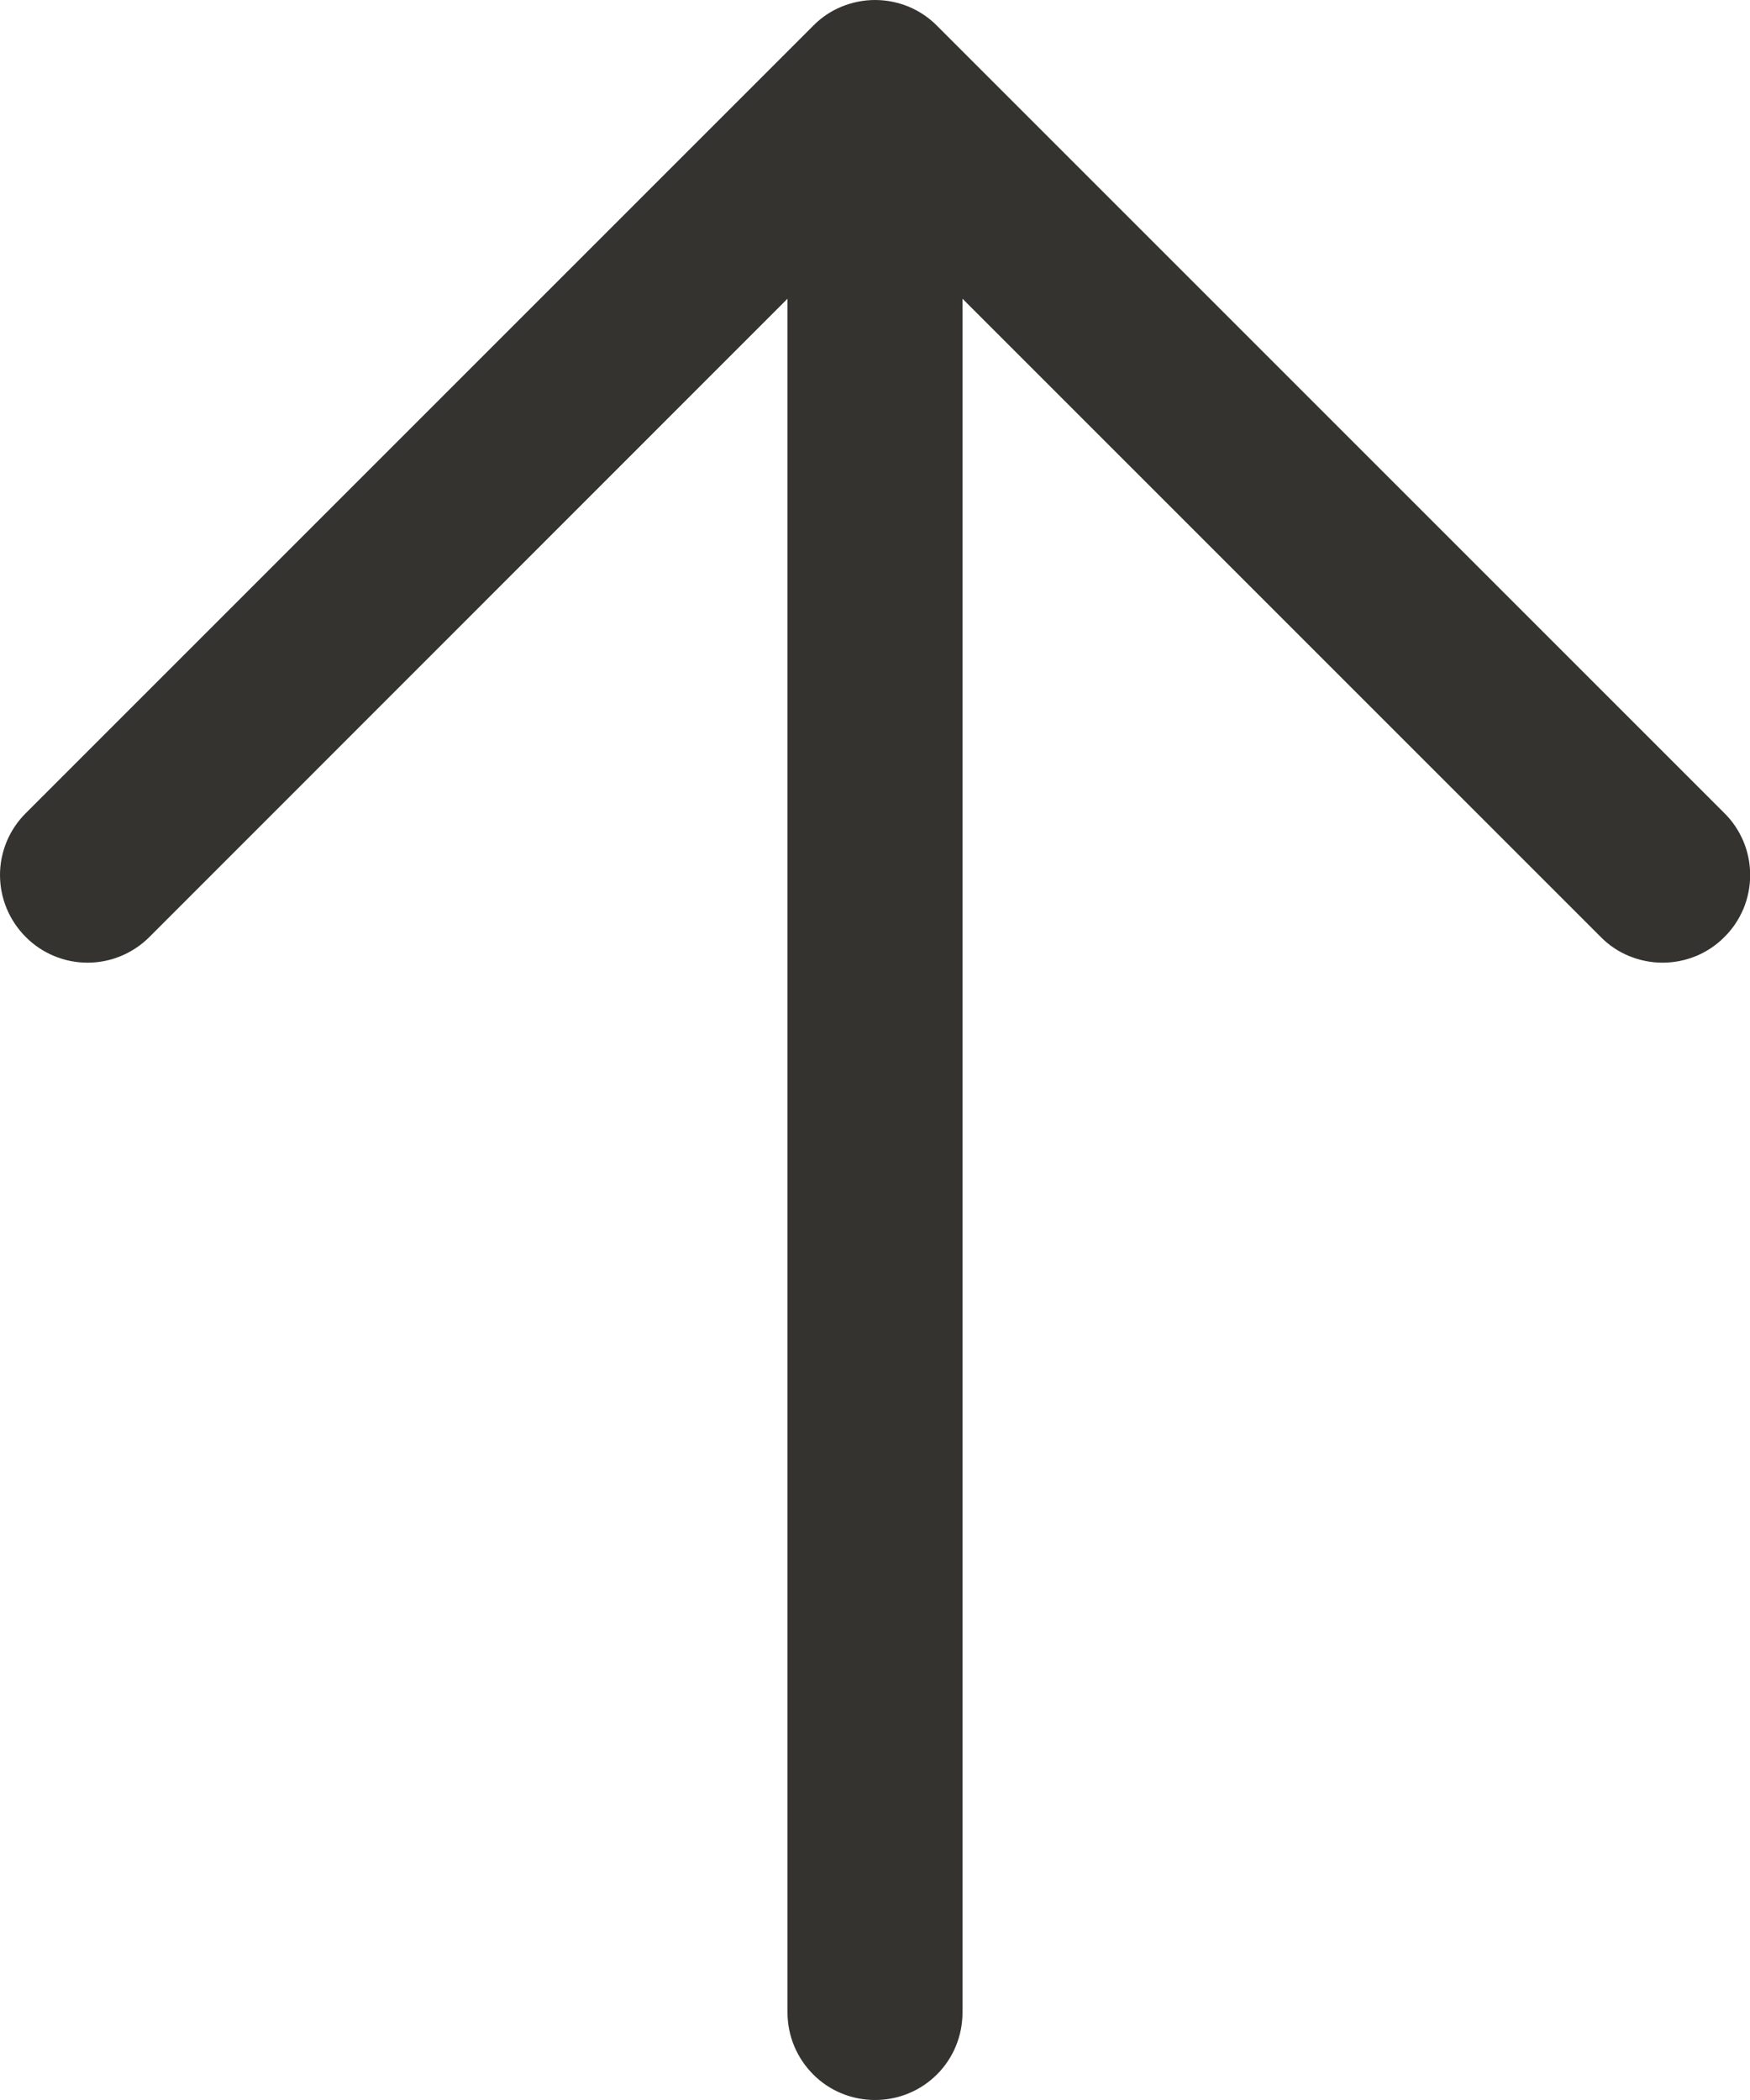 <?xml version="1.0" encoding="utf-8"?>
<svg xmlns="http://www.w3.org/2000/svg" fill="none" height="100%" overflow="visible" preserveAspectRatio="none" style="display: block;" viewBox="0 0 10 12" width="100%">
<path d="M9.854 5.354C9.808 5.401 9.752 5.438 9.692 5.463C9.631 5.488 9.566 5.501 9.5 5.501C9.435 5.501 9.37 5.488 9.309 5.463C9.248 5.438 9.193 5.401 9.147 5.354L5.5 1.707V11.5C5.5 11.633 5.448 11.76 5.354 11.854C5.26 11.948 5.133 12 5 12C4.868 12 4.74 11.948 4.647 11.854C4.553 11.76 4.5 11.633 4.5 11.5V1.707L0.854 5.354C0.76 5.448 0.633 5.501 0.5 5.501C0.368 5.501 0.24 5.448 0.147 5.354C0.053 5.26 9.88558e-10 5.133 0 5C-9.88558e-10 4.868 0.053 4.74 0.147 4.647L4.647 0.147C4.693 0.1 4.748 0.063 4.809 0.038C4.87 0.013 4.935 0 5 0C5.066 0 5.131 0.013 5.192 0.038C5.252 0.063 5.308 0.1 5.354 0.147L9.854 4.647C9.901 4.693 9.937 4.748 9.963 4.809C9.988 4.87 10.001 4.935 10.001 5C10.001 5.066 9.988 5.131 9.963 5.192C9.937 5.253 9.901 5.308 9.854 5.354Z" fill="#343330" id="Vector"/>
</svg>